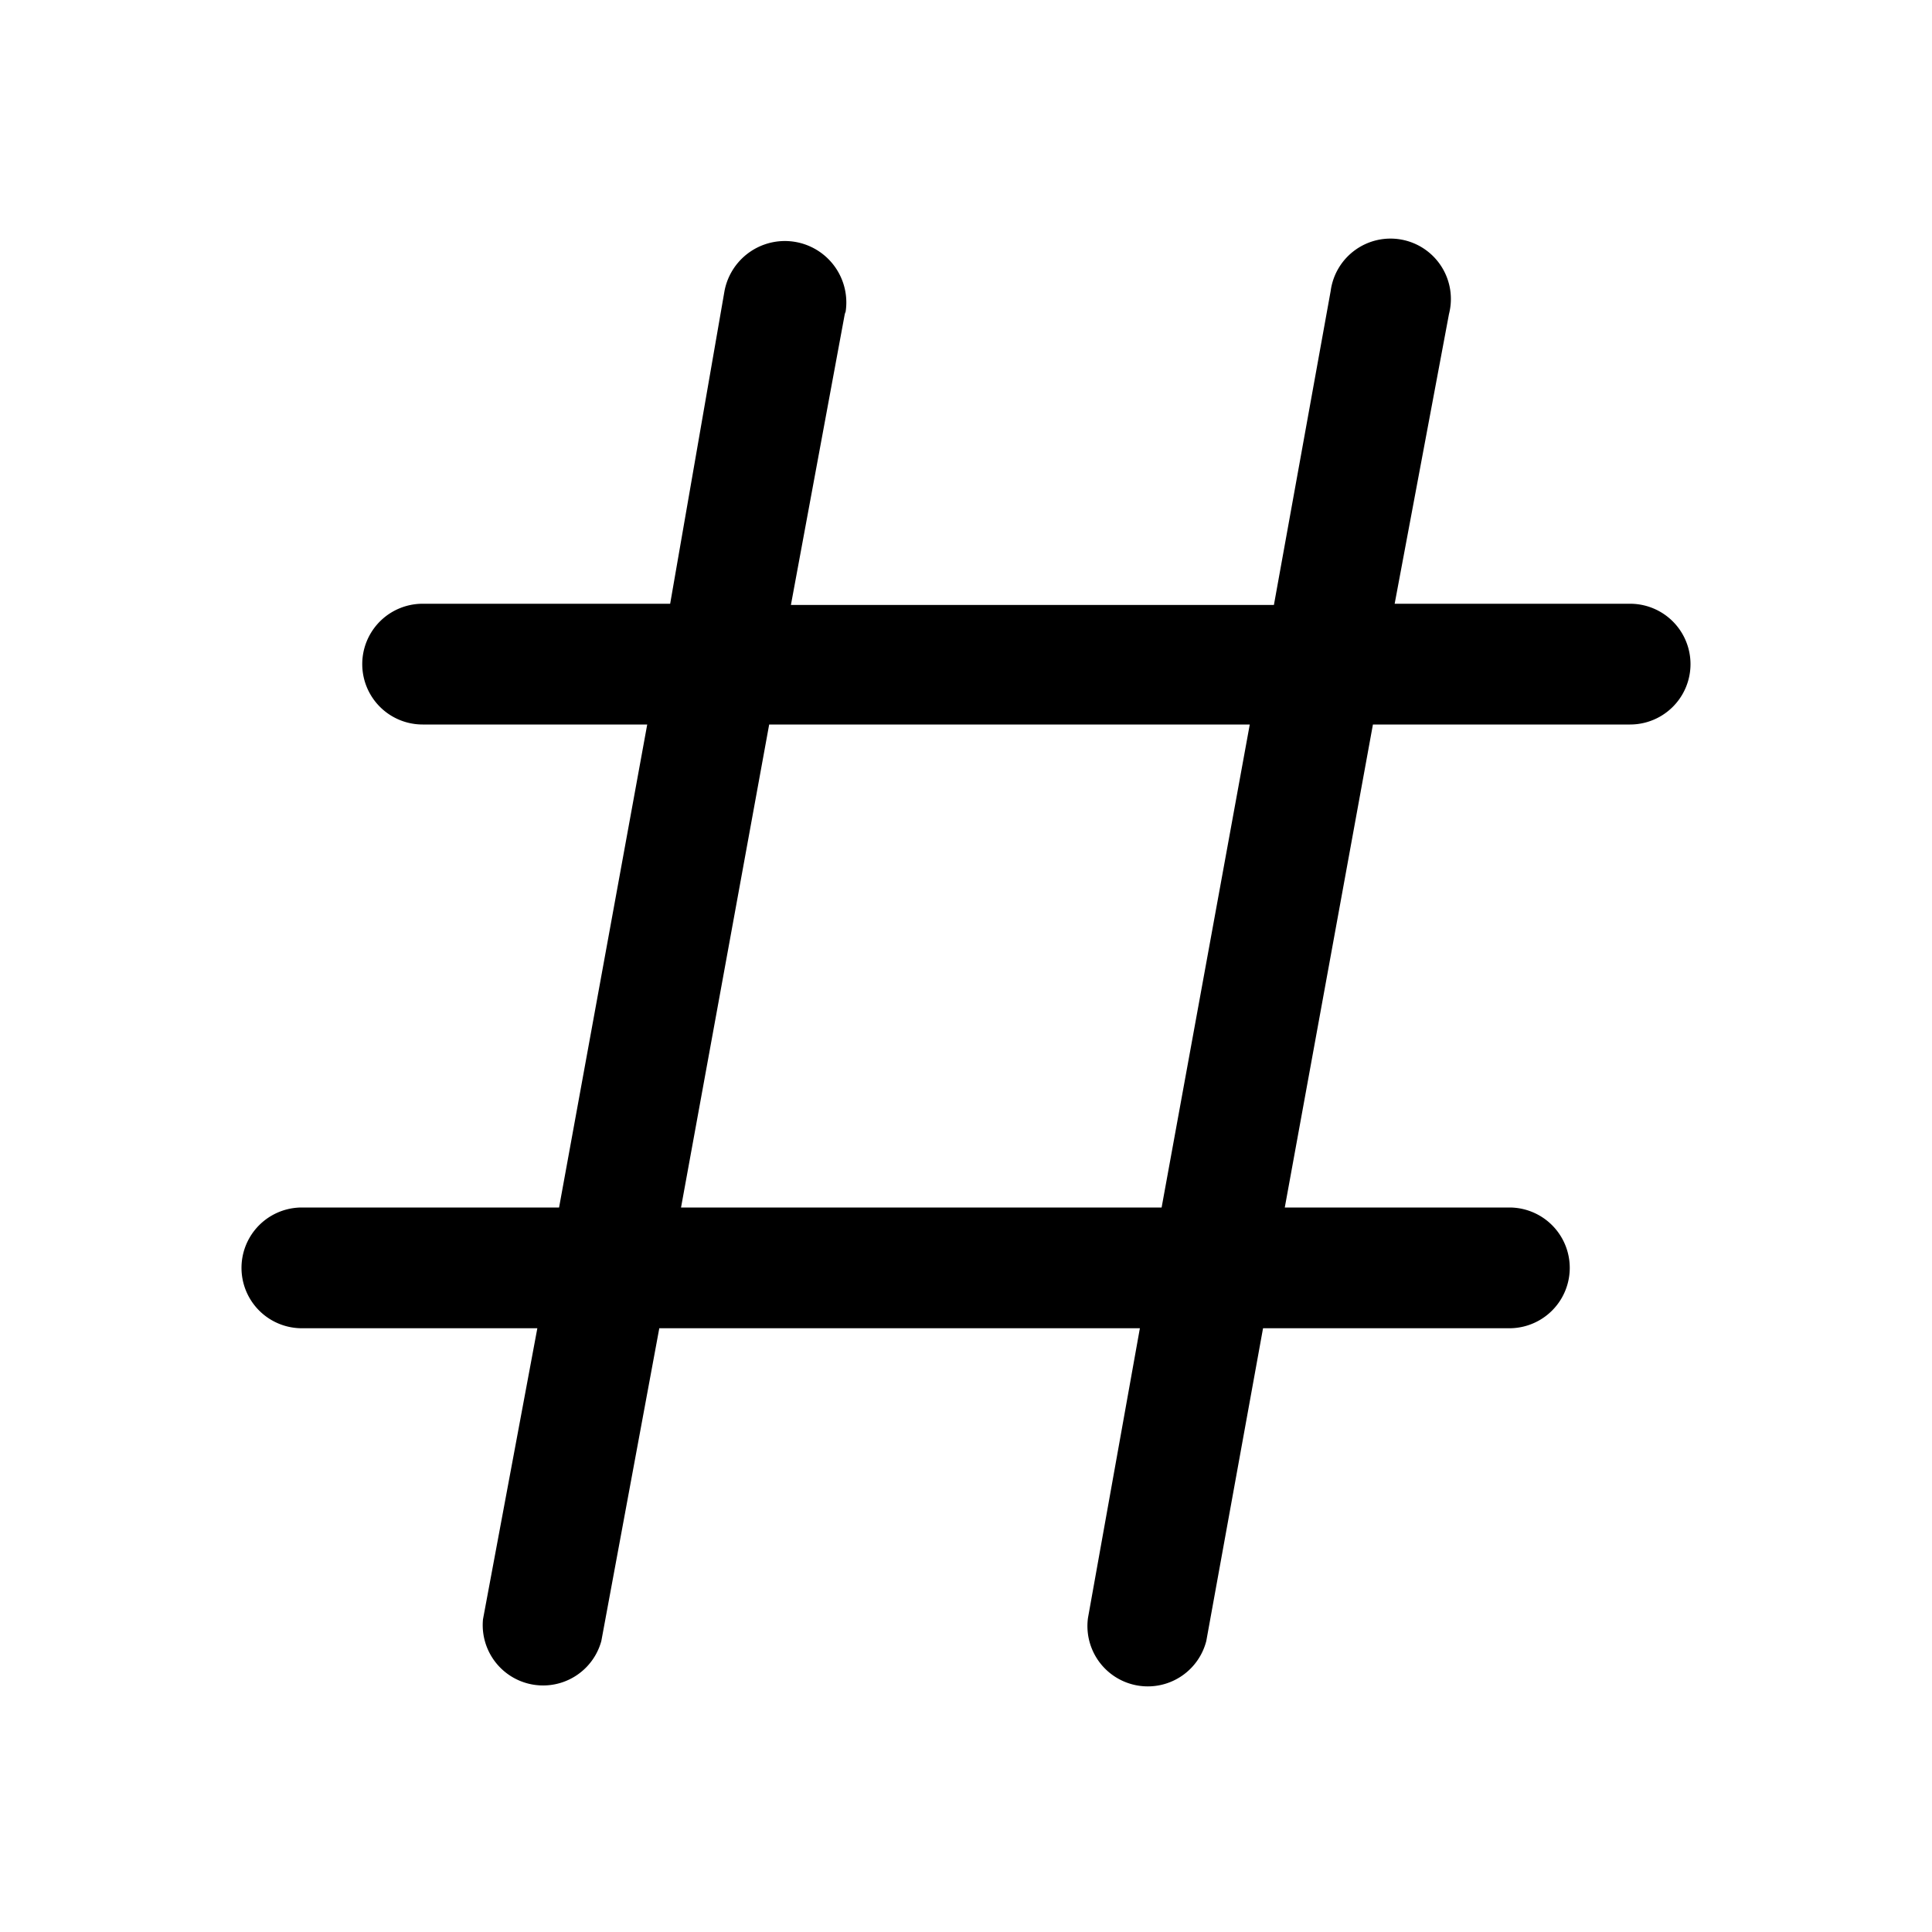 <svg width="16" height="16" viewBox="0 0 16 16" xmlns="http://www.w3.org/2000/svg"><path d="M7 2.6a.5.5 0 1 0-1-.19L5.55 5H3.5a.5.5 0 0 0 0 1h1.86l-.73 4H2.5a.5.5 0 0 0 0 1h1.95L4 13.41a.5.5 0 0 0 .98.18L5.46 11h3.98l-.43 2.4a.5.5 0 0 0 .98.19l.47-2.59h2.04a.5.5 0 0 0 0-1h-1.86l.73-4h2.13a.5.5 0 1 0 0-1h-1.95L12 2.6a.5.5 0 1 0-.98-.19l-.47 2.6H6.55L7 2.58ZM6.36 6h3.99l-.73 4H5.64l.73-4Z"/></svg>